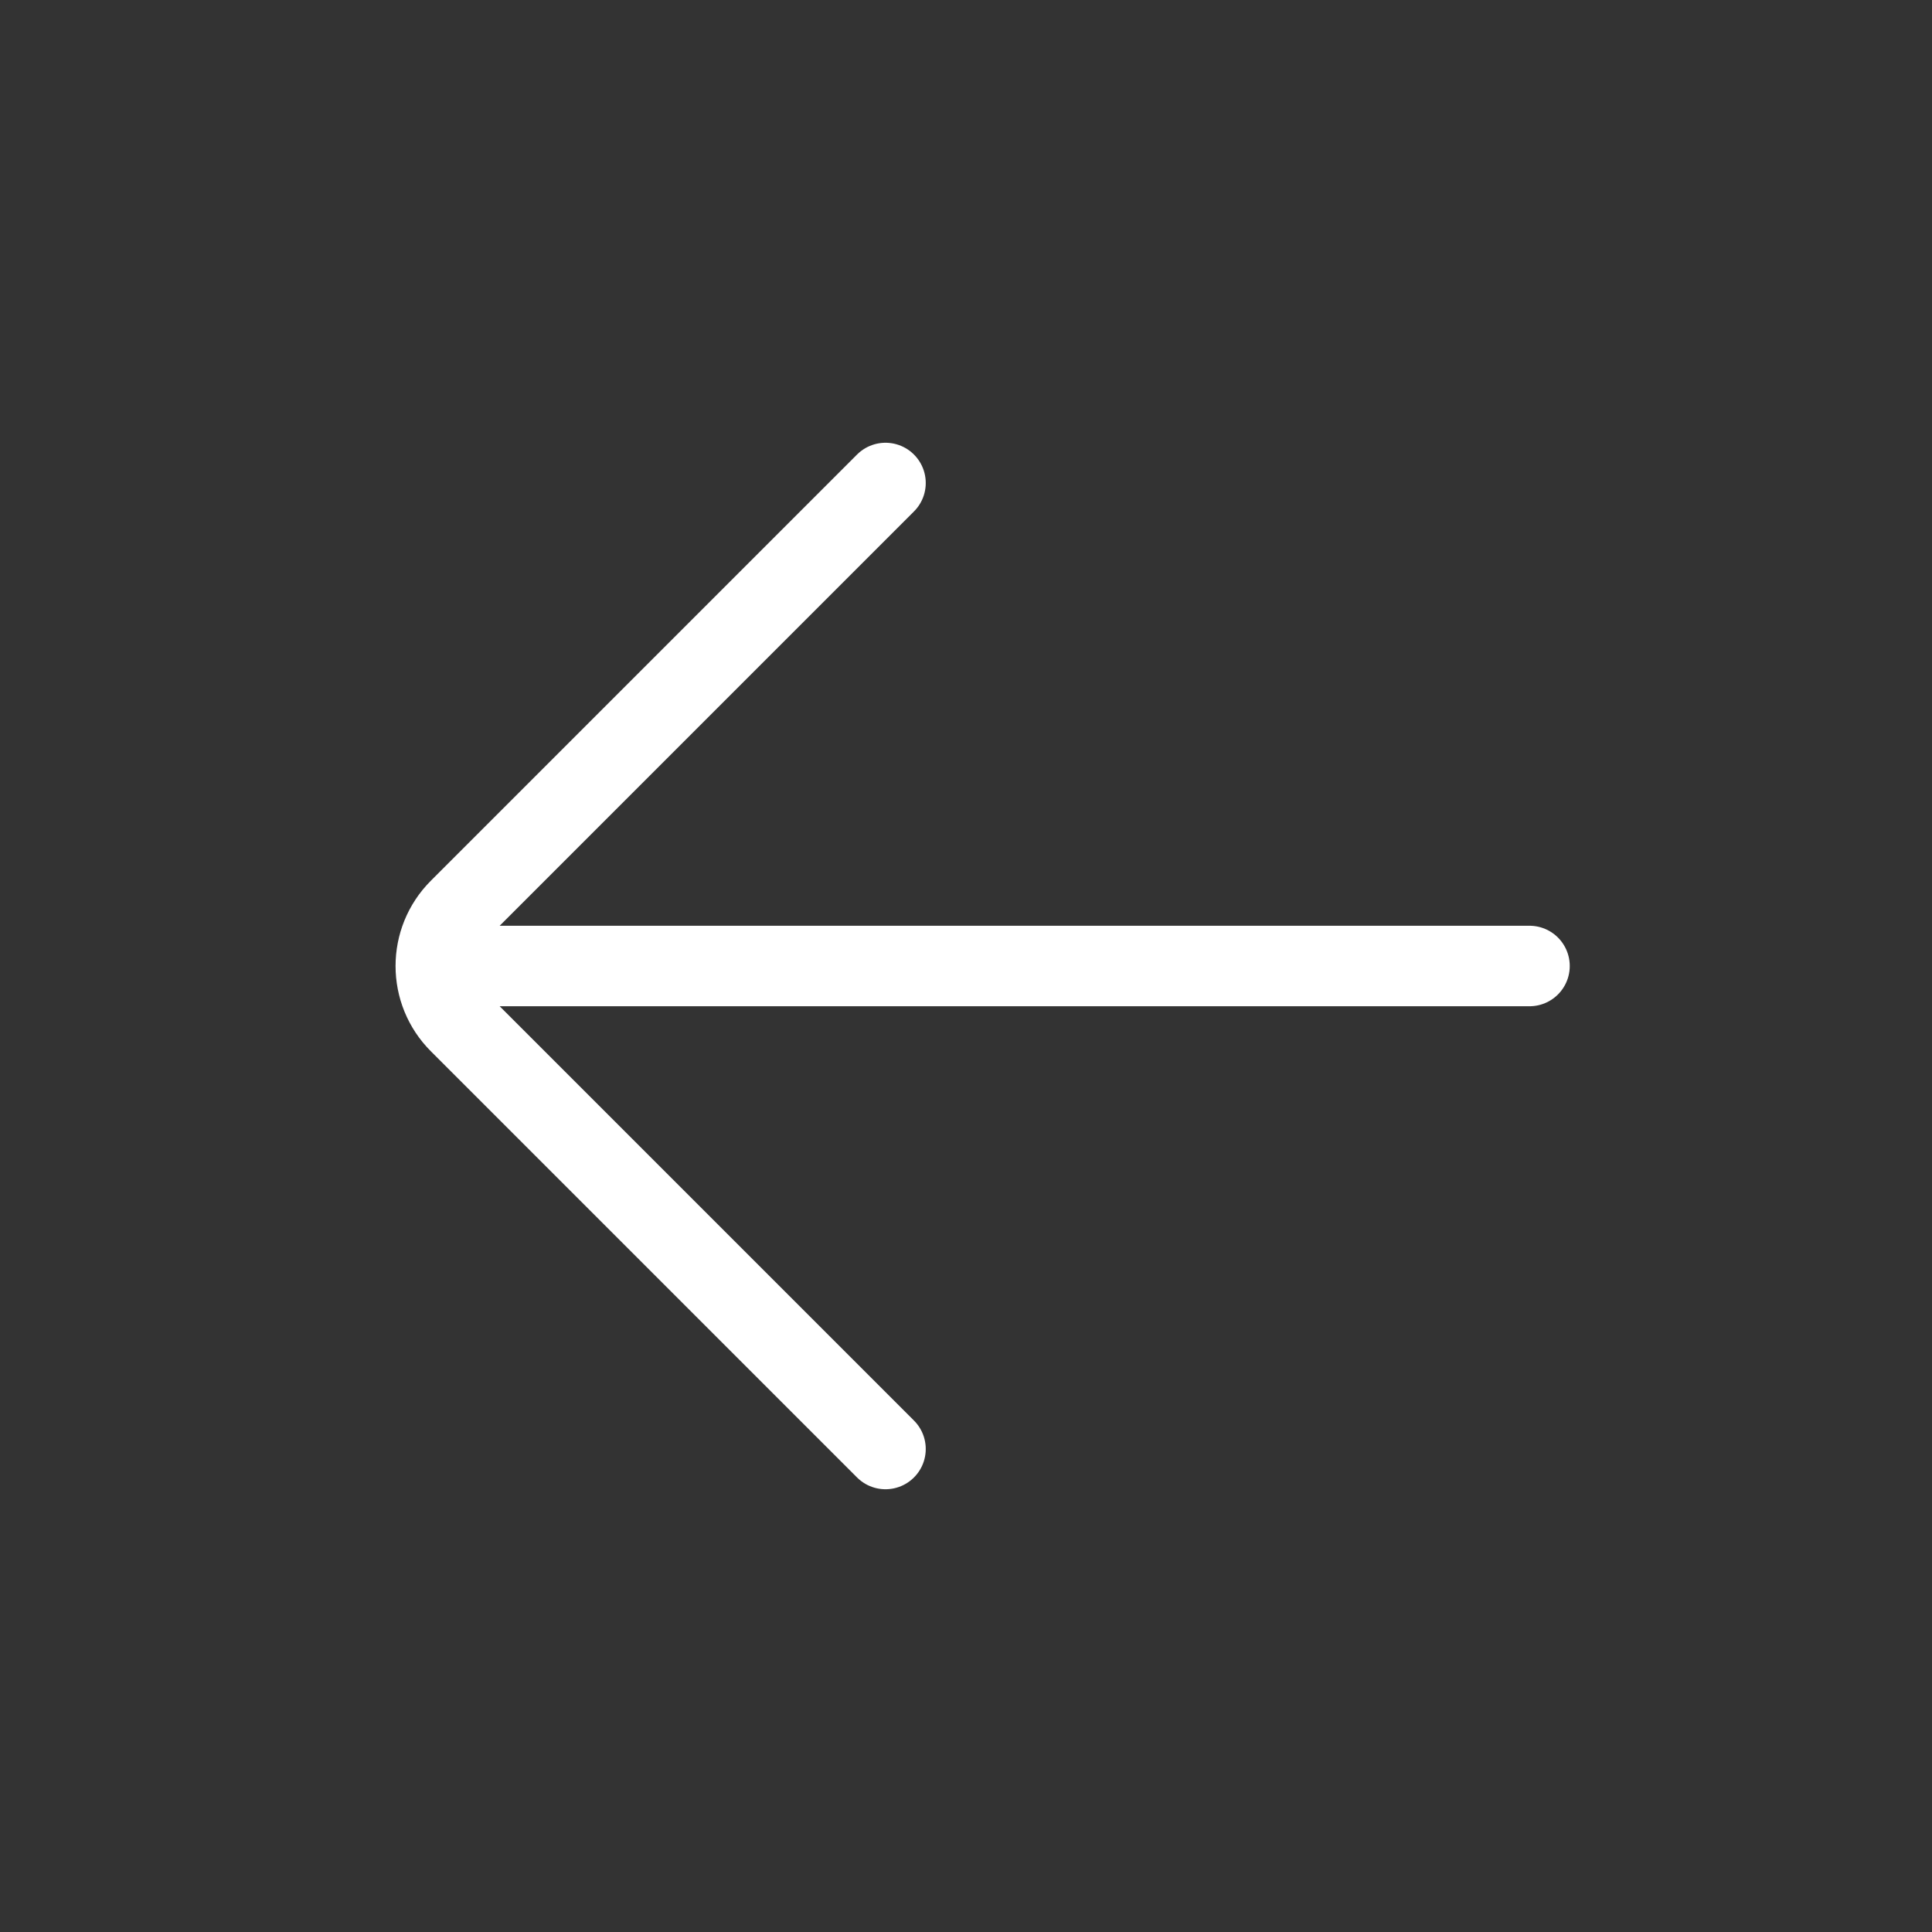 <?xml version="1.0" encoding="UTF-8"?> <svg xmlns="http://www.w3.org/2000/svg" width="24" height="24" viewBox="0 0 24 24" fill="none"><rect x="0" y="0" width="24" height="24" fill="#333333" stroke="none"/><path d="M19 12H6M11 6L5.707 11.293C5.316 11.683 5.316 12.317 5.707 12.707L11 18" stroke="white" stroke-linecap="round"></path></svg> 
